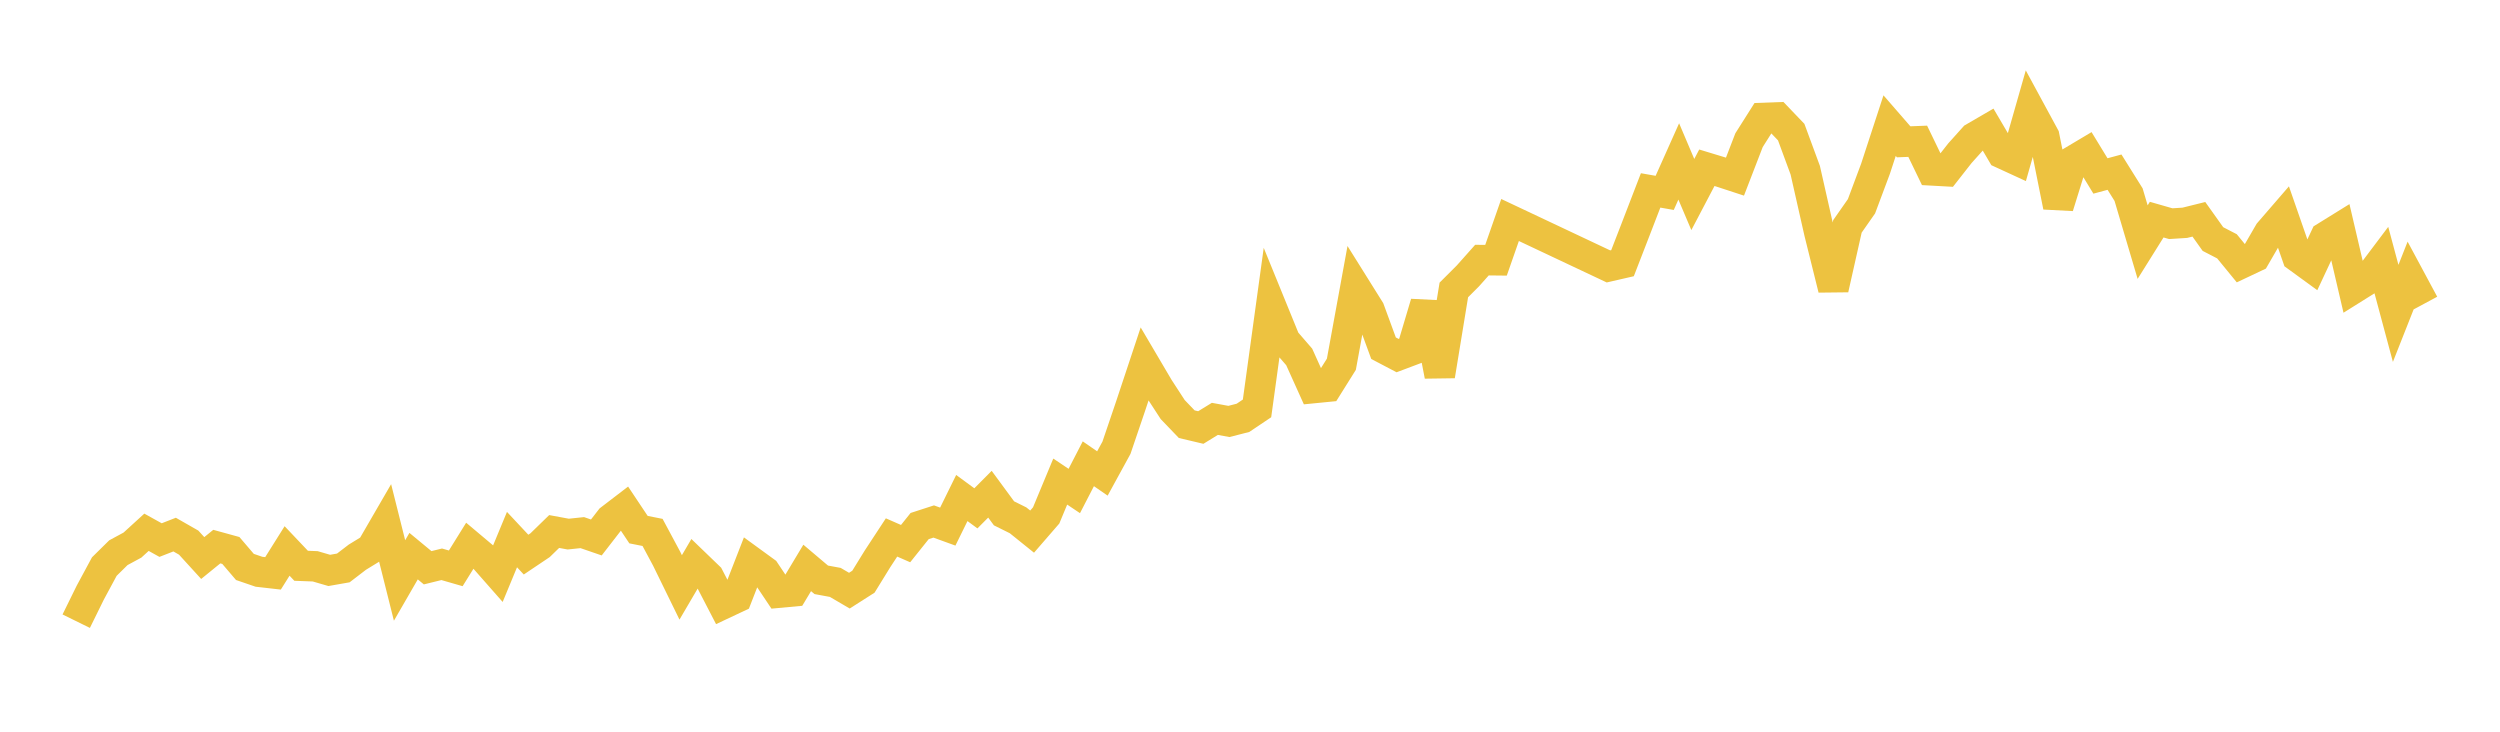 <svg width="164" height="48" xmlns="http://www.w3.org/2000/svg" xmlns:xlink="http://www.w3.org/1999/xlink"><path fill="none" stroke="rgb(237,194,64)" stroke-width="2" d="M5,40.75L5.922,38.876L6.844,37.166L7.766,36.257L8.689,35.758L9.611,34.917L10.533,35.429L11.455,35.069L12.377,35.596L13.299,36.607L14.222,35.857L15.144,36.111L16.066,37.191L16.988,37.507L17.91,37.612L18.832,36.143L19.754,37.115L20.677,37.15L21.599,37.419L22.521,37.257L23.443,36.551L24.365,35.986L25.287,34.395L26.21,38.079L27.132,36.482L28.054,37.245L28.976,37.017L29.898,37.283L30.82,35.799L31.743,36.575L32.665,37.623L33.587,35.397L34.509,36.383L35.431,35.764L36.353,34.867L37.275,35.037L38.198,34.94L39.12,35.258L40.042,34.068L40.964,33.362L41.886,34.744L42.808,34.927L43.731,36.649L44.653,38.533L45.575,36.96L46.497,37.849L47.419,39.628L48.341,39.194L49.263,36.825L50.186,37.497L51.108,38.877L52.03,38.792L52.952,37.256L53.874,38.036L54.796,38.206L55.719,38.747L56.641,38.159L57.563,36.663L58.485,35.257L59.407,35.661L60.329,34.509L61.251,34.21L62.174,34.545L63.096,32.67L64.018,33.347L64.94,32.42L65.862,33.674L66.784,34.132L67.707,34.874L68.629,33.81L69.551,31.591L70.473,32.209L71.395,30.423L72.317,31.06L73.24,29.373L74.162,26.659L75.084,23.883L76.006,25.448L76.928,26.866L77.85,27.827L78.772,28.045L79.695,27.478L80.617,27.647L81.539,27.41L82.461,26.791L83.383,20.089L84.305,22.349L85.228,23.415L86.15,25.459L87.072,25.368L87.994,23.896L88.916,18.855L89.838,20.329L90.76,22.842L91.683,23.327L92.605,22.98L93.527,19.886L94.449,24.651L95.371,19.021L96.293,18.1L97.216,17.063L98.138,17.073L99.06,14.432L105.515,17.477L106.437,17.265L107.359,14.884L108.281,12.491L109.204,12.653L110.126,10.59L111.048,12.761L111.97,11.005L112.892,11.285L113.814,11.587L114.737,9.195L115.659,7.738L116.581,7.704L117.503,8.667L118.425,11.167L119.347,15.245L120.269,18.956L121.192,14.85L122.114,13.531L123.036,11.064L123.958,8.242L124.88,9.303L125.802,9.267L126.725,11.177L127.647,11.228L128.569,10.052L129.491,9.025L130.413,8.489L131.335,10.059L132.257,10.483L133.18,7.248L134.102,8.948L135.024,13.551L135.946,10.581L136.868,10.032L137.79,11.543L138.713,11.294L139.635,12.769L140.557,15.883L141.479,14.408L142.401,14.673L143.323,14.615L144.246,14.386L145.168,15.681L146.09,16.158L147.012,17.285L147.934,16.849L148.856,15.256L149.778,14.189L150.701,16.844L151.623,17.515L152.545,15.544L153.467,14.973L154.389,18.925L155.311,18.348L156.234,17.122L157.156,20.558L158.078,18.223L159,19.939"></path></svg>